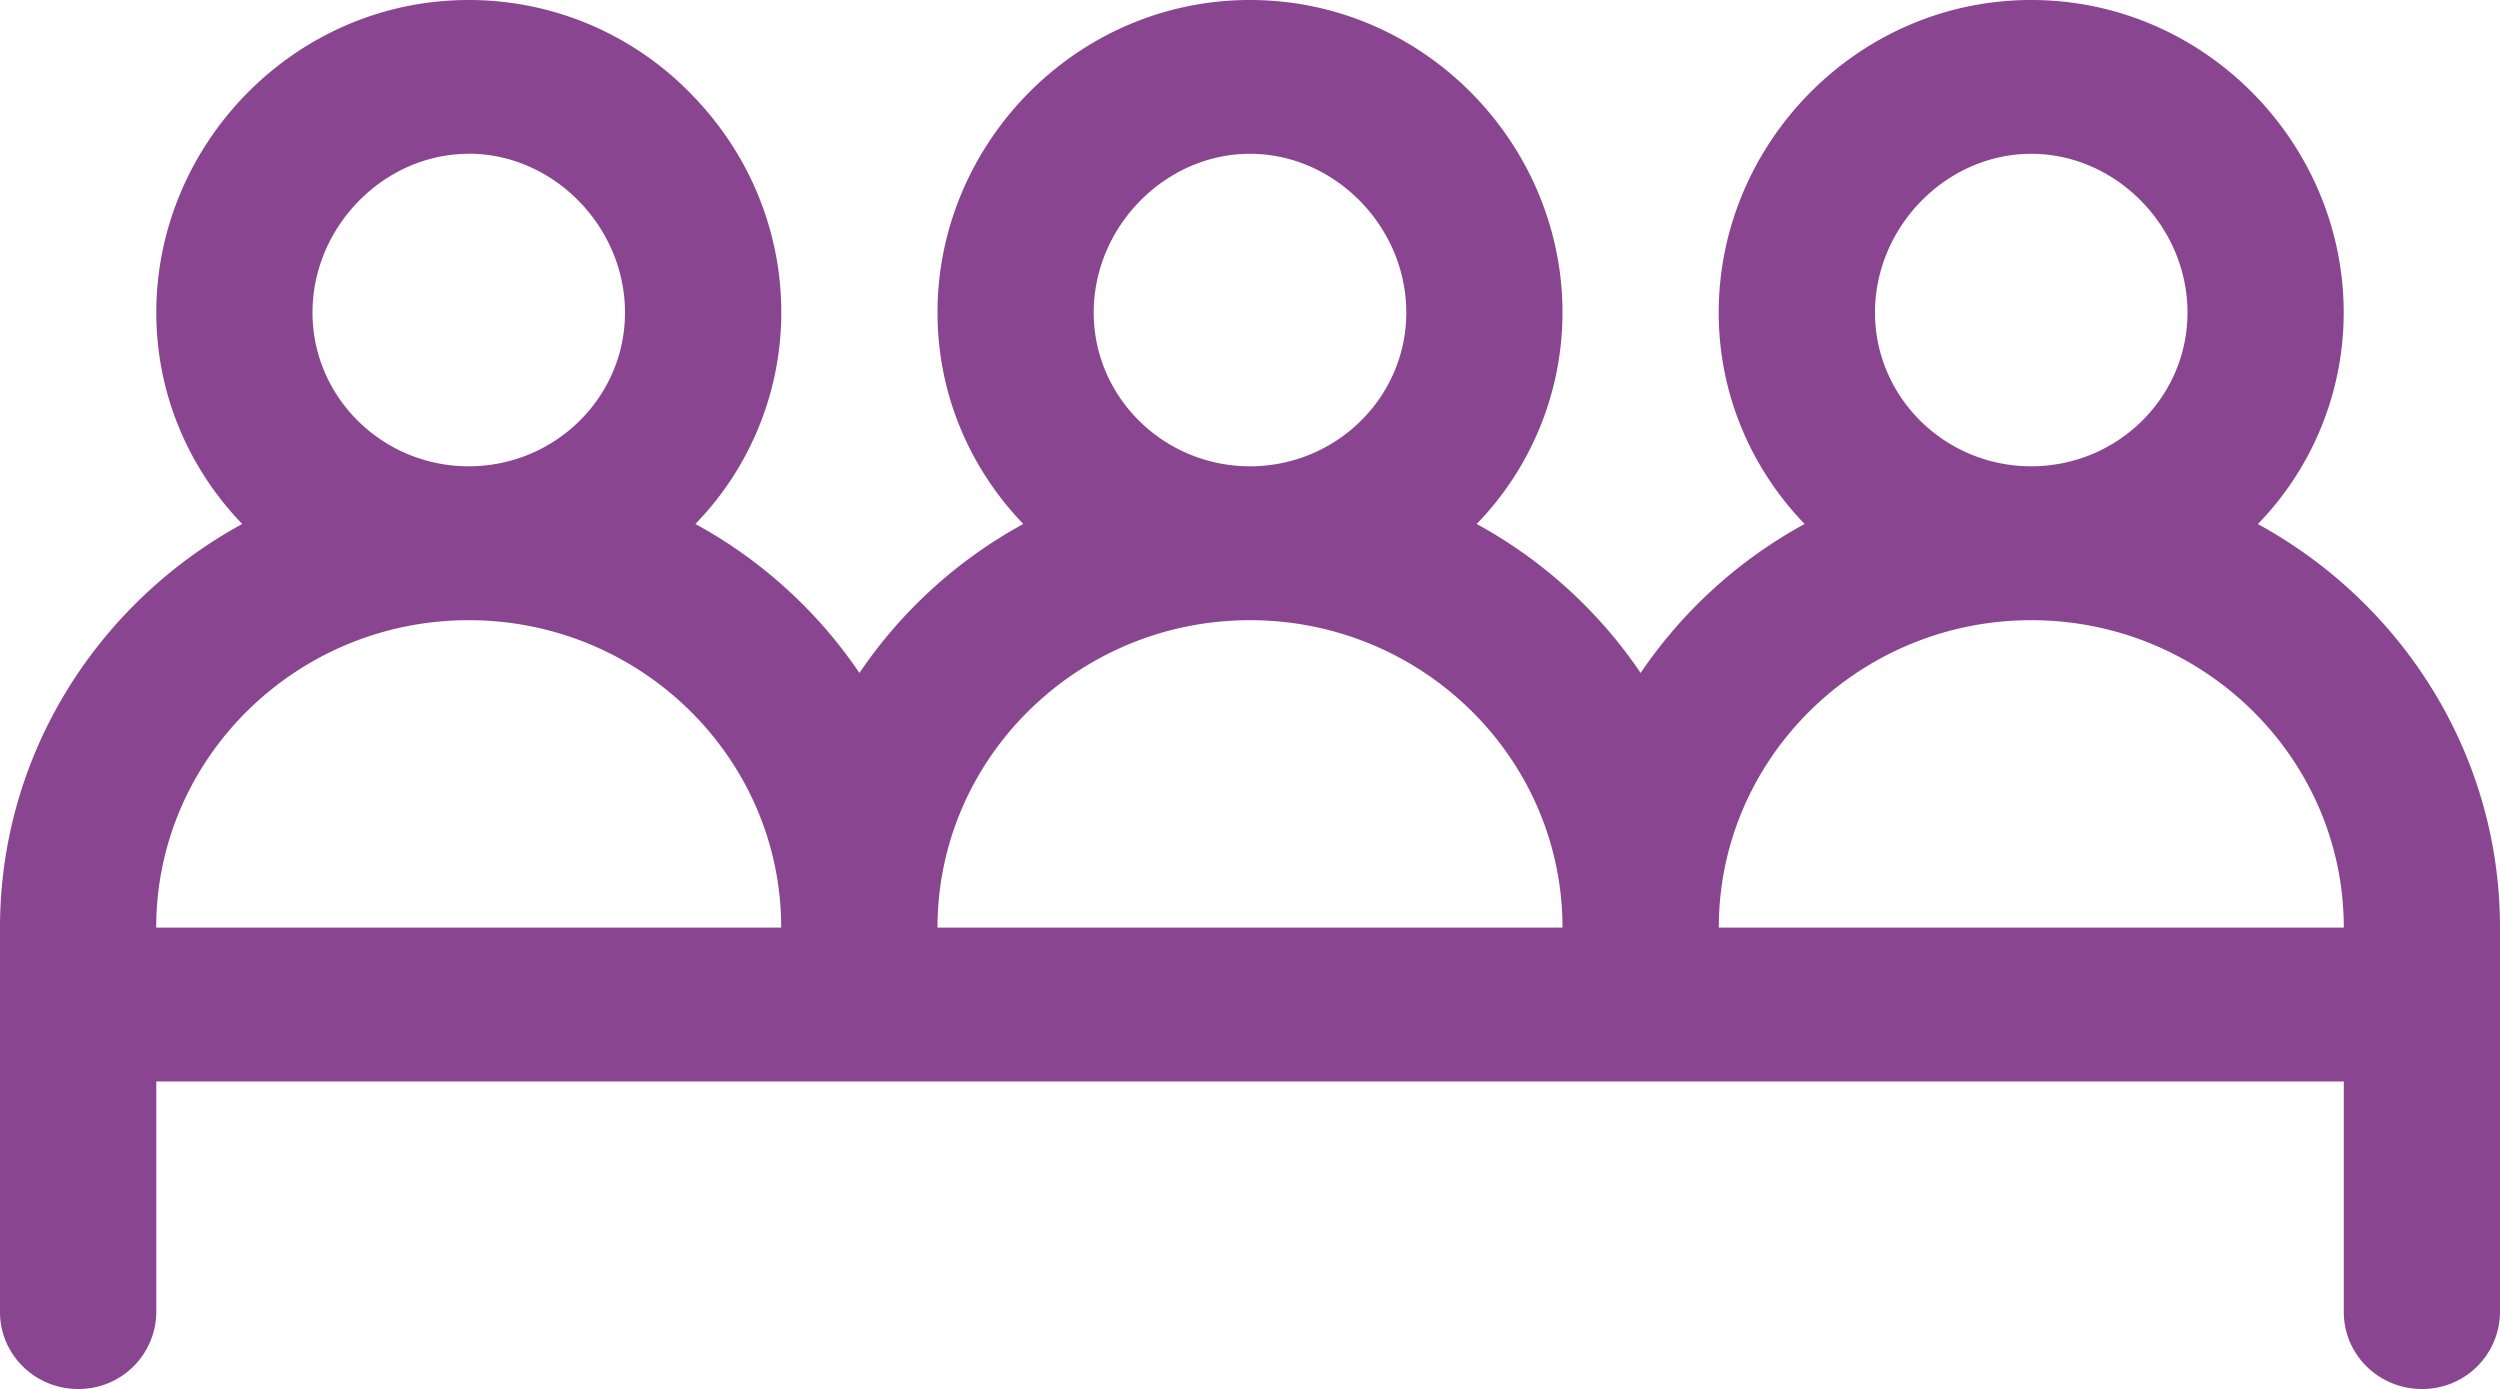 <svg width="27" height="15" xmlns="http://www.w3.org/2000/svg"><path d="M24.385 5.66a3.28 3.28 0 00.927-2.284c0-1.827-1.5-3.376-3.375-3.376-1.877 0-3.375 1.552-3.375 3.376 0 .884.354 1.688.928 2.283a5.07 5.07 0 00-1.771 1.609 5.07 5.07 0 00-1.771-1.609 3.28 3.28 0 00.927-2.283C16.875 1.55 15.375 0 13.5 0c-1.878 0-3.375 1.552-3.375 3.376 0 .884.353 1.688.927 2.283a5.07 5.07 0 00-1.77 1.609A5.07 5.07 0 007.51 5.659a3.28 3.28 0 00.928-2.283c0-.885-.348-1.726-.98-2.367A3.343 3.343 0 005.062 0C3.186 0 1.688 1.552 1.688 3.376c0 .884.354 1.688.928 2.283C1.057 6.51 0 8.145 0 10.02v4.15c0 .46.378.831.844.831a.837.837 0 00.844-.83v-2.491h23.625v2.49c0 .46.377.831.843.831a.837.837 0 00.844-.83v-4.152c0-1.873-1.057-3.508-2.615-4.359zm-19.323-4c.915 0 1.688.786 1.688 1.716 0 .916-.757 1.66-1.688 1.66-.93 0-1.687-.744-1.687-1.66 0-.93.773-1.715 1.688-1.715zm-3.375 8.358c0-1.83 1.515-3.32 3.375-3.32 1.861 0 3.375 1.49 3.375 3.32h-6.75zM13.5 1.661c.915 0 1.688.785 1.688 1.715 0 .916-.758 1.66-1.688 1.66-.93 0-1.688-.744-1.688-1.66 0-.93.773-1.715 1.688-1.715zm-3.375 8.357c0-1.83 1.514-3.32 3.375-3.32s3.375 1.49 3.375 3.32h-6.75zm11.813-8.357c.914 0 1.687.785 1.687 1.715 0 .916-.757 1.66-1.688 1.66-.93 0-1.687-.744-1.687-1.66 0-.93.773-1.715 1.688-1.715zm-3.375 8.357c0-1.83 1.514-3.32 3.375-3.32 1.86 0 3.375 1.49 3.375 3.32h-6.75z" fill="#894590" fill-rule="nonzero"/></svg>